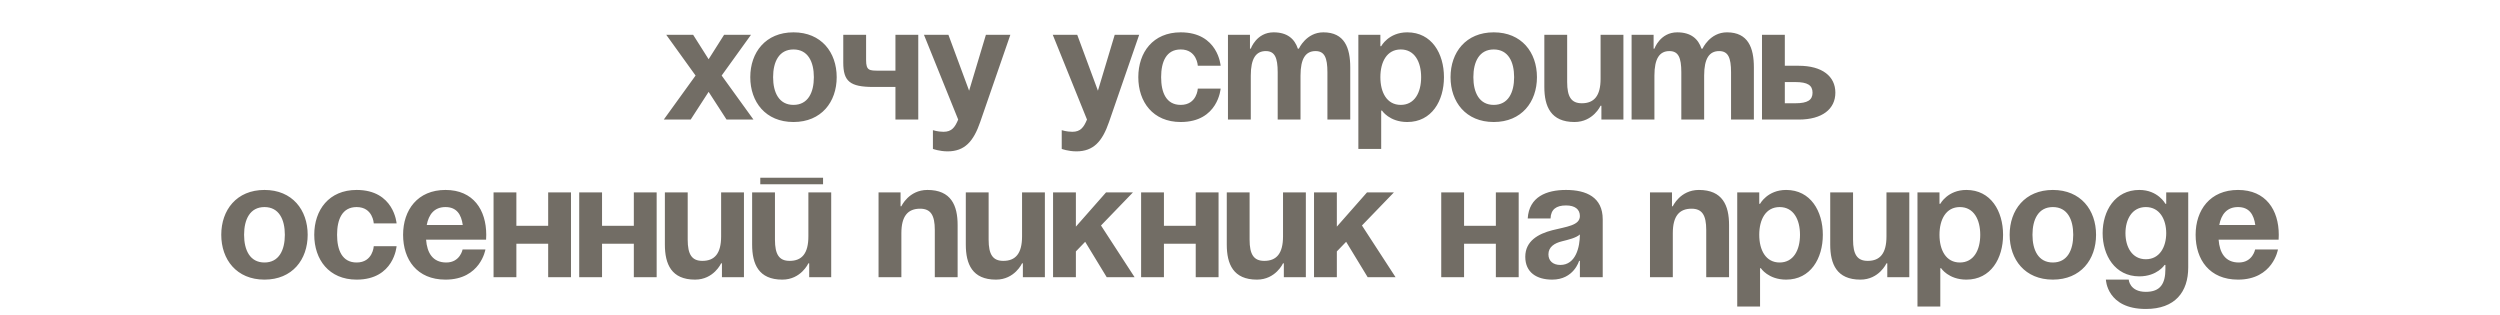 <?xml version="1.0" encoding="UTF-8"?> <svg xmlns="http://www.w3.org/2000/svg" width="460" height="58" viewBox="0 0 460 58" fill="none"> <path d="M127.536 6.4L130.386 10.9L133.236 6.4H138.186L132.786 13.9L138.636 22H133.686L130.386 16.9L127.086 22H122.136L127.986 13.9L122.586 6.4H127.536ZM142.251 14.2C142.251 17.02 143.331 19.3 146.001 19.3C148.671 19.3 149.751 17.02 149.751 14.2C149.751 11.38 148.671 9.1 146.001 9.1C143.331 9.1 142.251 11.38 142.251 14.2ZM138.051 14.2C138.051 9.64 140.871 5.95 146.001 5.95C151.131 5.95 153.951 9.64 153.951 14.2C153.951 18.76 151.131 22.45 146.001 22.45C140.871 22.45 138.051 18.76 138.051 14.2ZM168.961 6.4V22H164.761V16H160.711C156.361 16 155.161 14.95 155.161 11.5V6.4H159.361V11.05C159.361 13 159.961 13 161.761 13H164.761V6.4H168.961ZM185.907 6.4L180.357 22.45C179.127 26.02 177.507 27.85 174.357 27.85C172.857 27.85 171.657 27.4 171.657 27.4V23.95C171.657 23.95 172.557 24.25 173.607 24.25C175.107 24.25 175.707 23.44 176.307 22L170.007 6.4H174.507L178.317 16.69L181.407 6.4H185.907ZM209.608 6.4L204.058 22.45C202.828 26.02 201.208 27.85 198.058 27.85C196.558 27.85 195.358 27.4 195.358 27.4V23.95C195.358 23.95 196.258 24.25 197.308 24.25C198.808 24.25 199.408 23.44 200.008 22L193.708 6.4H198.208L202.018 16.69L205.108 6.4H209.608ZM209.448 14.2C209.448 9.64 212.148 5.95 217.248 5.95C224.148 5.95 224.598 12.1 224.598 12.1H220.398C220.398 12.1 220.248 9.1 217.248 9.1C214.578 9.1 213.648 11.38 213.648 14.2C213.648 17.02 214.578 19.3 217.248 19.3C220.248 19.3 220.398 16.3 220.398 16.3H224.598C224.598 16.3 224.148 22.45 217.248 22.45C212.148 22.45 209.448 18.76 209.448 14.2ZM235.095 22V13.3C235.095 10.6 234.555 9.4 232.905 9.4C231.105 9.4 230.145 10.75 230.145 13.9V22H225.945V6.4H229.995V8.95H230.145C230.145 8.95 231.195 5.95 234.345 5.95C236.865 5.95 238.215 7.15 238.815 8.98L238.845 8.95H238.995C238.995 8.95 240.345 5.95 243.495 5.95C247.395 5.95 248.445 8.8 248.445 12.4V22H244.245V13.3C244.245 10.6 243.705 9.4 242.055 9.4C240.255 9.4 239.295 10.75 239.295 13.9V22H235.095ZM249.939 27.4V6.4H253.989V8.5H254.139C254.139 8.5 255.489 5.95 258.939 5.95C263.439 5.95 265.689 9.85 265.689 14.2C265.689 18.55 263.439 22.45 258.939 22.45C255.639 22.45 254.289 20.35 254.289 20.35H254.139V27.4H249.939ZM253.989 14.2C253.989 17.02 255.189 19.3 257.739 19.3C260.289 19.3 261.489 17.02 261.489 14.2C261.489 11.38 260.289 9.1 257.739 9.1C255.189 9.1 253.989 11.38 253.989 14.2ZM271.099 14.2C271.099 17.02 272.179 19.3 274.849 19.3C277.519 19.3 278.599 17.02 278.599 14.2C278.599 11.38 277.519 9.1 274.849 9.1C272.179 9.1 271.099 11.38 271.099 14.2ZM266.899 14.2C266.899 9.64 269.719 5.95 274.849 5.95C279.979 5.95 282.799 9.64 282.799 14.2C282.799 18.76 279.979 22.45 274.849 22.45C269.719 22.45 266.899 18.76 266.899 14.2ZM298.708 6.4V22H294.658V19.45H294.508C294.508 19.45 293.158 22.45 289.708 22.45C285.358 22.45 284.158 19.6 284.158 16V6.4H288.358V15.1C288.358 17.8 289.108 19 291.058 19C293.308 19 294.508 17.65 294.508 14.5V6.4H298.708ZM309.363 22V13.3C309.363 10.6 308.823 9.4 307.173 9.4C305.373 9.4 304.413 10.75 304.413 13.9V22H300.213V6.4H304.263V8.95H304.413C304.413 8.95 305.463 5.95 308.613 5.95C311.133 5.95 312.483 7.15 313.083 8.98L313.113 8.95H313.263C313.263 8.95 314.613 5.95 317.763 5.95C321.663 5.95 322.713 8.8 322.713 12.4V22H318.513V13.3C318.513 10.6 317.973 9.4 316.323 9.4C314.523 9.4 313.563 10.75 313.563 13.9V22H309.363ZM324.207 22V6.4H328.407V12.1H330.957C335.307 12.1 337.707 14.05 337.707 17.05C337.707 20.05 335.307 22 330.957 22H324.207ZM330.357 15.1H328.407V19H330.357C332.607 19 333.507 18.4 333.507 17.05C333.507 15.7 332.607 15.1 330.357 15.1ZM44.912 43.2C44.912 46.02 45.992 48.3 48.662 48.3C51.332 48.3 52.412 46.02 52.412 43.2C52.412 40.38 51.332 38.1 48.662 38.1C45.992 38.1 44.912 40.38 44.912 43.2ZM40.712 43.2C40.712 38.64 43.532 34.95 48.662 34.95C53.792 34.95 56.612 38.64 56.612 43.2C56.612 47.76 53.792 51.45 48.662 51.45C43.532 51.45 40.712 47.76 40.712 43.2ZM57.822 43.2C57.822 38.64 60.522 34.95 65.622 34.95C72.522 34.95 72.972 41.1 72.972 41.1H68.772C68.772 41.1 68.622 38.1 65.622 38.1C62.952 38.1 62.022 40.38 62.022 43.2C62.022 46.02 62.952 48.3 65.622 48.3C68.622 48.3 68.772 45.3 68.772 45.3H72.972C72.972 45.3 72.522 51.45 65.622 51.45C60.522 51.45 57.822 47.76 57.822 43.2ZM74.169 43.2C74.169 38.64 76.839 34.95 81.969 34.95C87.099 34.95 89.469 38.64 89.469 43.2C89.469 43.56 89.439 44.1 89.439 44.1H78.399C78.579 46.5 79.599 48.3 82.119 48.3C84.669 48.3 85.119 45.9 85.119 45.9H89.319C89.319 45.9 88.419 51.45 81.969 51.45C76.719 51.45 74.169 47.76 74.169 43.2ZM81.969 38.1C79.899 38.1 78.879 39.48 78.519 41.4H85.149C84.879 39.48 84.039 38.1 81.969 38.1ZM100.863 51V44.85H95.013V51H90.814V35.4H95.013V41.55H100.863V35.4H105.063V51H100.863ZM116.625 51V44.85H110.775V51H106.575V35.4H110.775V41.55H116.625V35.4H120.825V51H116.625ZM136.887 35.4V51H132.837V48.45H132.687C132.687 48.45 131.337 51.45 127.887 51.45C123.537 51.45 122.337 48.6 122.337 45V35.4H126.537V44.1C126.537 46.8 127.287 48 129.237 48C131.487 48 132.687 46.65 132.687 43.5V35.4H136.887ZM139.892 33.9V32.7H151.442V33.9H139.892ZM152.942 35.4V51H148.892V48.45H148.742C148.742 48.45 147.392 51.45 143.942 51.45C139.592 51.45 138.392 48.6 138.392 45V35.4H142.592V44.1C142.592 46.8 143.342 48 145.292 48C147.542 48 148.742 46.65 148.742 43.5V35.4H152.942ZM161.653 51V35.4H165.703V37.95H165.853C165.853 37.95 167.203 34.95 170.653 34.95C175.003 34.95 176.203 37.8 176.203 41.4V51H172.003V42.3C172.003 39.6 171.253 38.4 169.303 38.4C167.053 38.4 165.853 39.75 165.853 42.9V51H161.653ZM192.258 35.4V51H188.208V48.45H188.058C188.058 48.45 186.708 51.45 183.258 51.45C178.908 51.45 177.708 48.6 177.708 45V35.4H181.908V44.1C181.908 46.8 182.658 48 184.608 48C186.858 48 188.058 46.65 188.058 43.5V35.4H192.258ZM193.763 51V35.4H197.963V41.7L203.513 35.4H208.463L202.583 41.49L208.763 51H203.633L199.673 44.49L197.963 46.26V51H193.763ZM220.014 51V44.85H214.164V51H209.964V35.4H214.164V41.55H220.014V35.4H224.214V51H220.014ZM240.276 35.4V51H236.226V48.45H236.076C236.076 48.45 234.726 51.45 231.276 51.45C226.926 51.45 225.726 48.6 225.726 45V35.4H229.926V44.1C229.926 46.8 230.676 48 232.626 48C234.876 48 236.076 46.65 236.076 43.5V35.4H240.276ZM241.78 51V35.4H245.98V41.7L251.53 35.4H256.48L250.6 41.49L256.78 51H251.65L247.69 44.49L245.98 46.26V51H241.78ZM275.238 51V44.85H269.388V51H265.188V35.4H269.388V41.55H275.238V35.4H279.438V51H275.238ZM285.3 40.2H281.1C281.34 36.21 284.55 34.95 288.15 34.95C291.9 34.95 294.9 36.3 294.9 40.35V51H290.7V48H290.55C290.55 48 289.59 51.45 285.6 51.45C282.75 51.45 280.65 50.13 280.65 47.25C280.65 44.34 283.05 43.02 285.63 42.36C288.24 41.7 290.7 41.49 290.7 39.75C290.7 38.52 289.8 37.8 288.15 37.8C286.35 37.8 285.36 38.52 285.3 40.2ZM290.7 43.14C290.01 43.77 288.6 44.1 287.4 44.4C286.05 44.73 284.91 45.42 284.91 46.8C284.91 48 285.75 48.75 287.1 48.75C289.95 48.75 290.7 45.45 290.7 43.14ZM303.597 51V35.4H307.647V37.95H307.797C307.797 37.95 309.147 34.95 312.597 34.95C316.947 34.95 318.147 37.8 318.147 41.4V51H313.947V42.3C313.947 39.6 313.197 38.4 311.247 38.4C308.997 38.4 307.797 39.75 307.797 42.9V51H303.597ZM319.651 56.4V35.4H323.701V37.5H323.851C323.851 37.5 325.201 34.95 328.651 34.95C333.151 34.95 335.401 38.85 335.401 43.2C335.401 47.55 333.151 51.45 328.651 51.45C325.351 51.45 324.001 49.35 324.001 49.35H323.851V56.4H319.651ZM323.701 43.2C323.701 46.02 324.901 48.3 327.451 48.3C330.001 48.3 331.201 46.02 331.201 43.2C331.201 40.38 330.001 38.1 327.451 38.1C324.901 38.1 323.701 40.38 323.701 43.2ZM351.311 35.4V51H347.261V48.45H347.111C347.111 48.45 345.761 51.45 342.311 51.45C337.961 51.45 336.761 48.6 336.761 45V35.4H340.961V44.1C340.961 46.8 341.711 48 343.661 48C345.911 48 347.111 46.65 347.111 43.5V35.4H351.311ZM352.815 56.4V35.4H356.865V37.5H357.015C357.015 37.5 358.365 34.95 361.815 34.95C366.315 34.95 368.565 38.85 368.565 43.2C368.565 47.55 366.315 51.45 361.815 51.45C358.515 51.45 357.165 49.35 357.165 49.35H357.015V56.4H352.815ZM356.865 43.2C356.865 46.02 358.065 48.3 360.615 48.3C363.165 48.3 364.365 46.02 364.365 43.2C364.365 40.38 363.165 38.1 360.615 38.1C358.065 38.1 356.865 40.38 356.865 43.2ZM373.975 43.2C373.975 46.02 375.055 48.3 377.725 48.3C380.395 48.3 381.475 46.02 381.475 43.2C381.475 40.38 380.395 38.1 377.725 38.1C375.055 38.1 373.975 40.38 373.975 43.2ZM369.775 43.2C369.775 38.64 372.595 34.95 377.725 34.95C382.855 34.95 385.675 38.64 385.675 43.2C385.675 47.76 382.855 51.45 377.725 51.45C372.595 51.45 369.775 47.76 369.775 43.2ZM402.634 35.4V49.2C402.634 53.7 400.234 56.85 394.834 56.85C387.634 56.85 387.484 51.45 387.484 51.45H391.684C391.684 51.45 391.834 53.7 394.834 53.7C397.504 53.7 398.434 52.2 398.434 49.5V48.75H398.284C398.284 48.75 396.934 50.85 393.634 50.85C389.134 50.85 386.884 46.95 386.884 42.9C386.884 38.85 389.134 34.95 393.634 34.95C397.084 34.95 398.434 37.5 398.434 37.5H398.584V35.4H402.634ZM398.584 42.9C398.584 40.38 397.384 38.1 394.834 38.1C392.284 38.1 391.084 40.38 391.084 42.9C391.084 45.42 392.284 47.7 394.834 47.7C397.384 47.7 398.584 45.42 398.584 42.9ZM403.994 43.2C403.994 38.64 406.664 34.95 411.794 34.95C416.924 34.95 419.294 38.64 419.294 43.2C419.294 43.56 419.264 44.1 419.264 44.1H408.224C408.404 46.5 409.424 48.3 411.944 48.3C414.494 48.3 414.944 45.9 414.944 45.9H419.144C419.144 45.9 418.244 51.45 411.794 51.45C406.544 51.45 403.994 47.76 403.994 43.2ZM411.794 38.1C409.724 38.1 408.704 39.48 408.344 41.4H414.974C414.704 39.48 413.864 38.1 411.794 38.1Z" fill="#726D65"></path> </svg> 